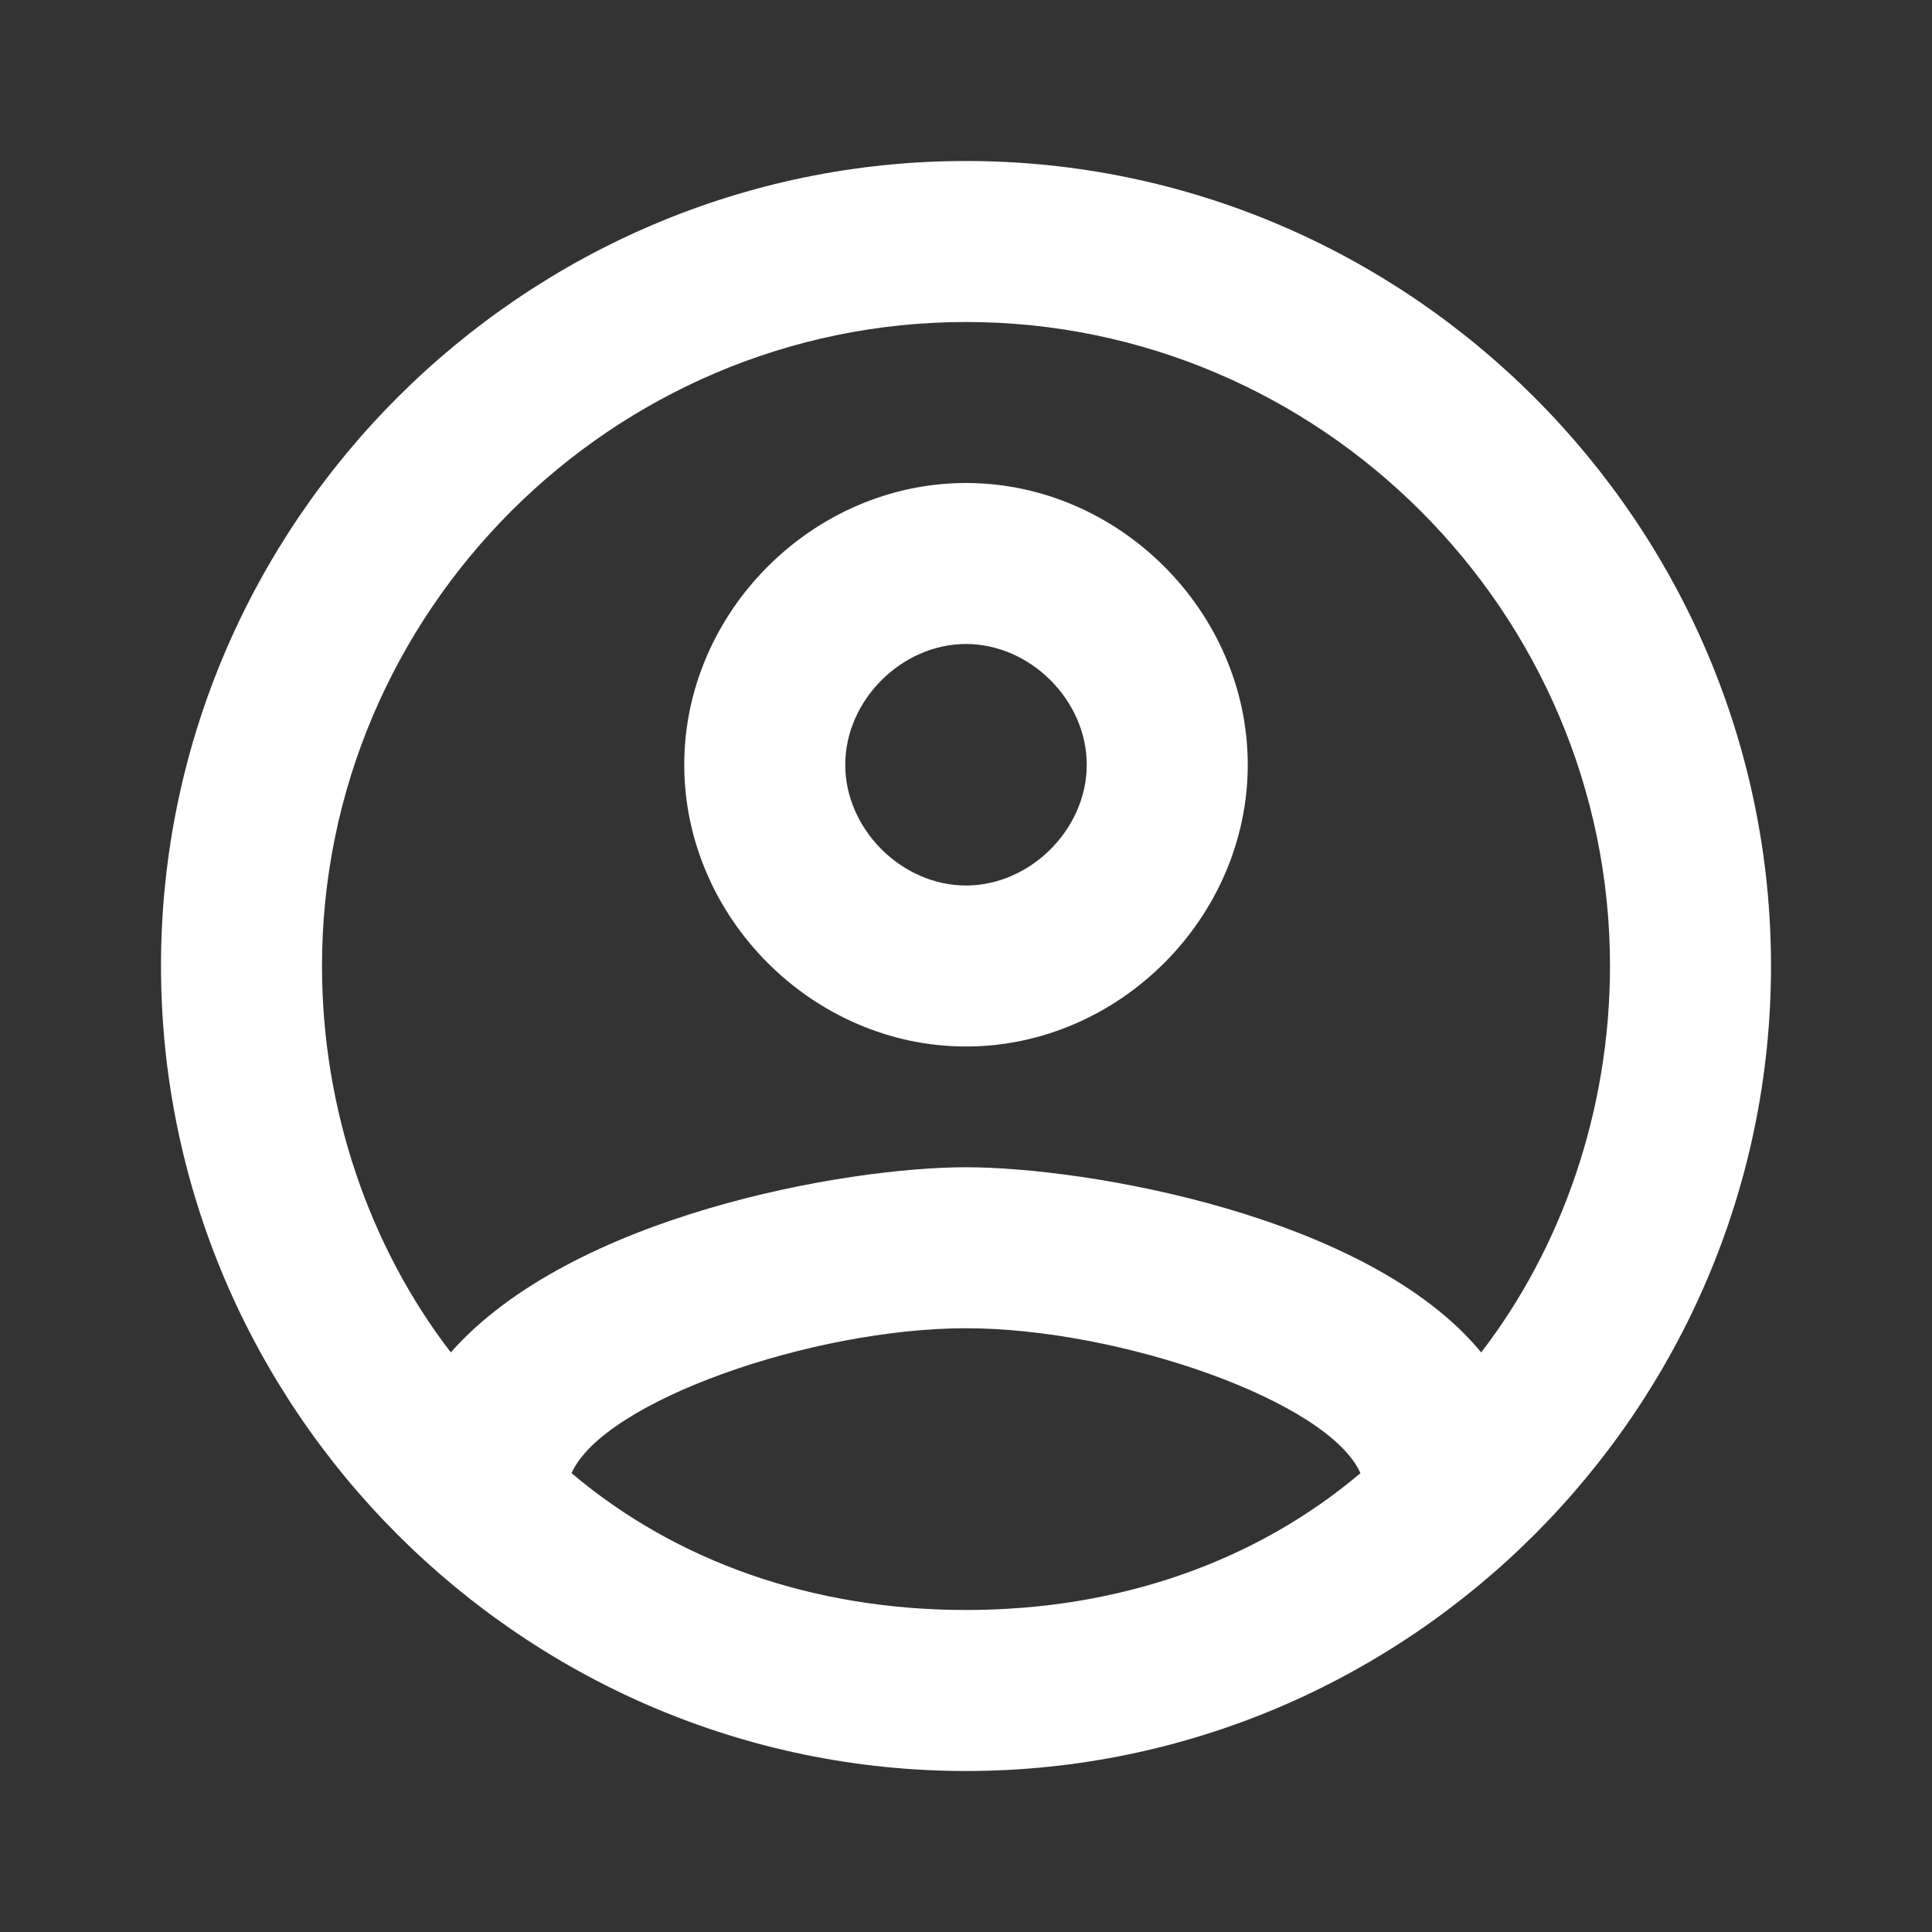 <?xml version="1.0" encoding="utf-8"?>
<!-- Generator: Adobe Illustrator 24.3.0, SVG Export Plug-In . SVG Version: 6.00 Build 0)  -->
<svg version="1.1" id="Layer_1" xmlns="http://www.w3.org/2000/svg" xmlns:xlink="http://www.w3.org/1999/xlink" x="0px" y="0px"
	 viewBox="0 0 24 24" style="enable-background:new 0 0 24 24;" xml:space="preserve">
<rect x="0" y="0" width="24" height="24" fill="#333333" stroke="none"/>
<style type="text/css">
	.st0{fill:none;}
	.st1{fill:#FFFFFF;}
</style>
<path class="st0" d="M0,0h24v24H0V0z"/>
<path class="st1" d="M12,2C6.5,2,2,6.5,2,12s4.5,10,10,10s10-4.5,10-10S17.5,2,12,2z M7.1,18.3c0.4-0.9,3-1.8,4.9-1.8
	s4.5,0.9,4.9,1.8C15.6,19.4,13.9,20,12,20S8.4,19.4,7.1,18.3z M18.4,16.8c-1.4-1.7-4.9-2.3-6.4-2.3s-4.9,0.6-6.4,2.3
	c-1-1.3-1.6-3-1.6-4.8c0-4.4,3.6-8,8-8s8,3.6,8,8C20,13.8,19.4,15.5,18.4,16.8z M12,6c-1.9,0-3.5,1.6-3.5,3.5S10.1,13,12,13
	s3.5-1.6,3.5-3.5S13.9,6,12,6z M12,11c-0.8,0-1.5-0.7-1.5-1.5S11.2,8,12,8s1.5,0.7,1.5,1.5S12.8,11,12,11z"/>
</svg>
